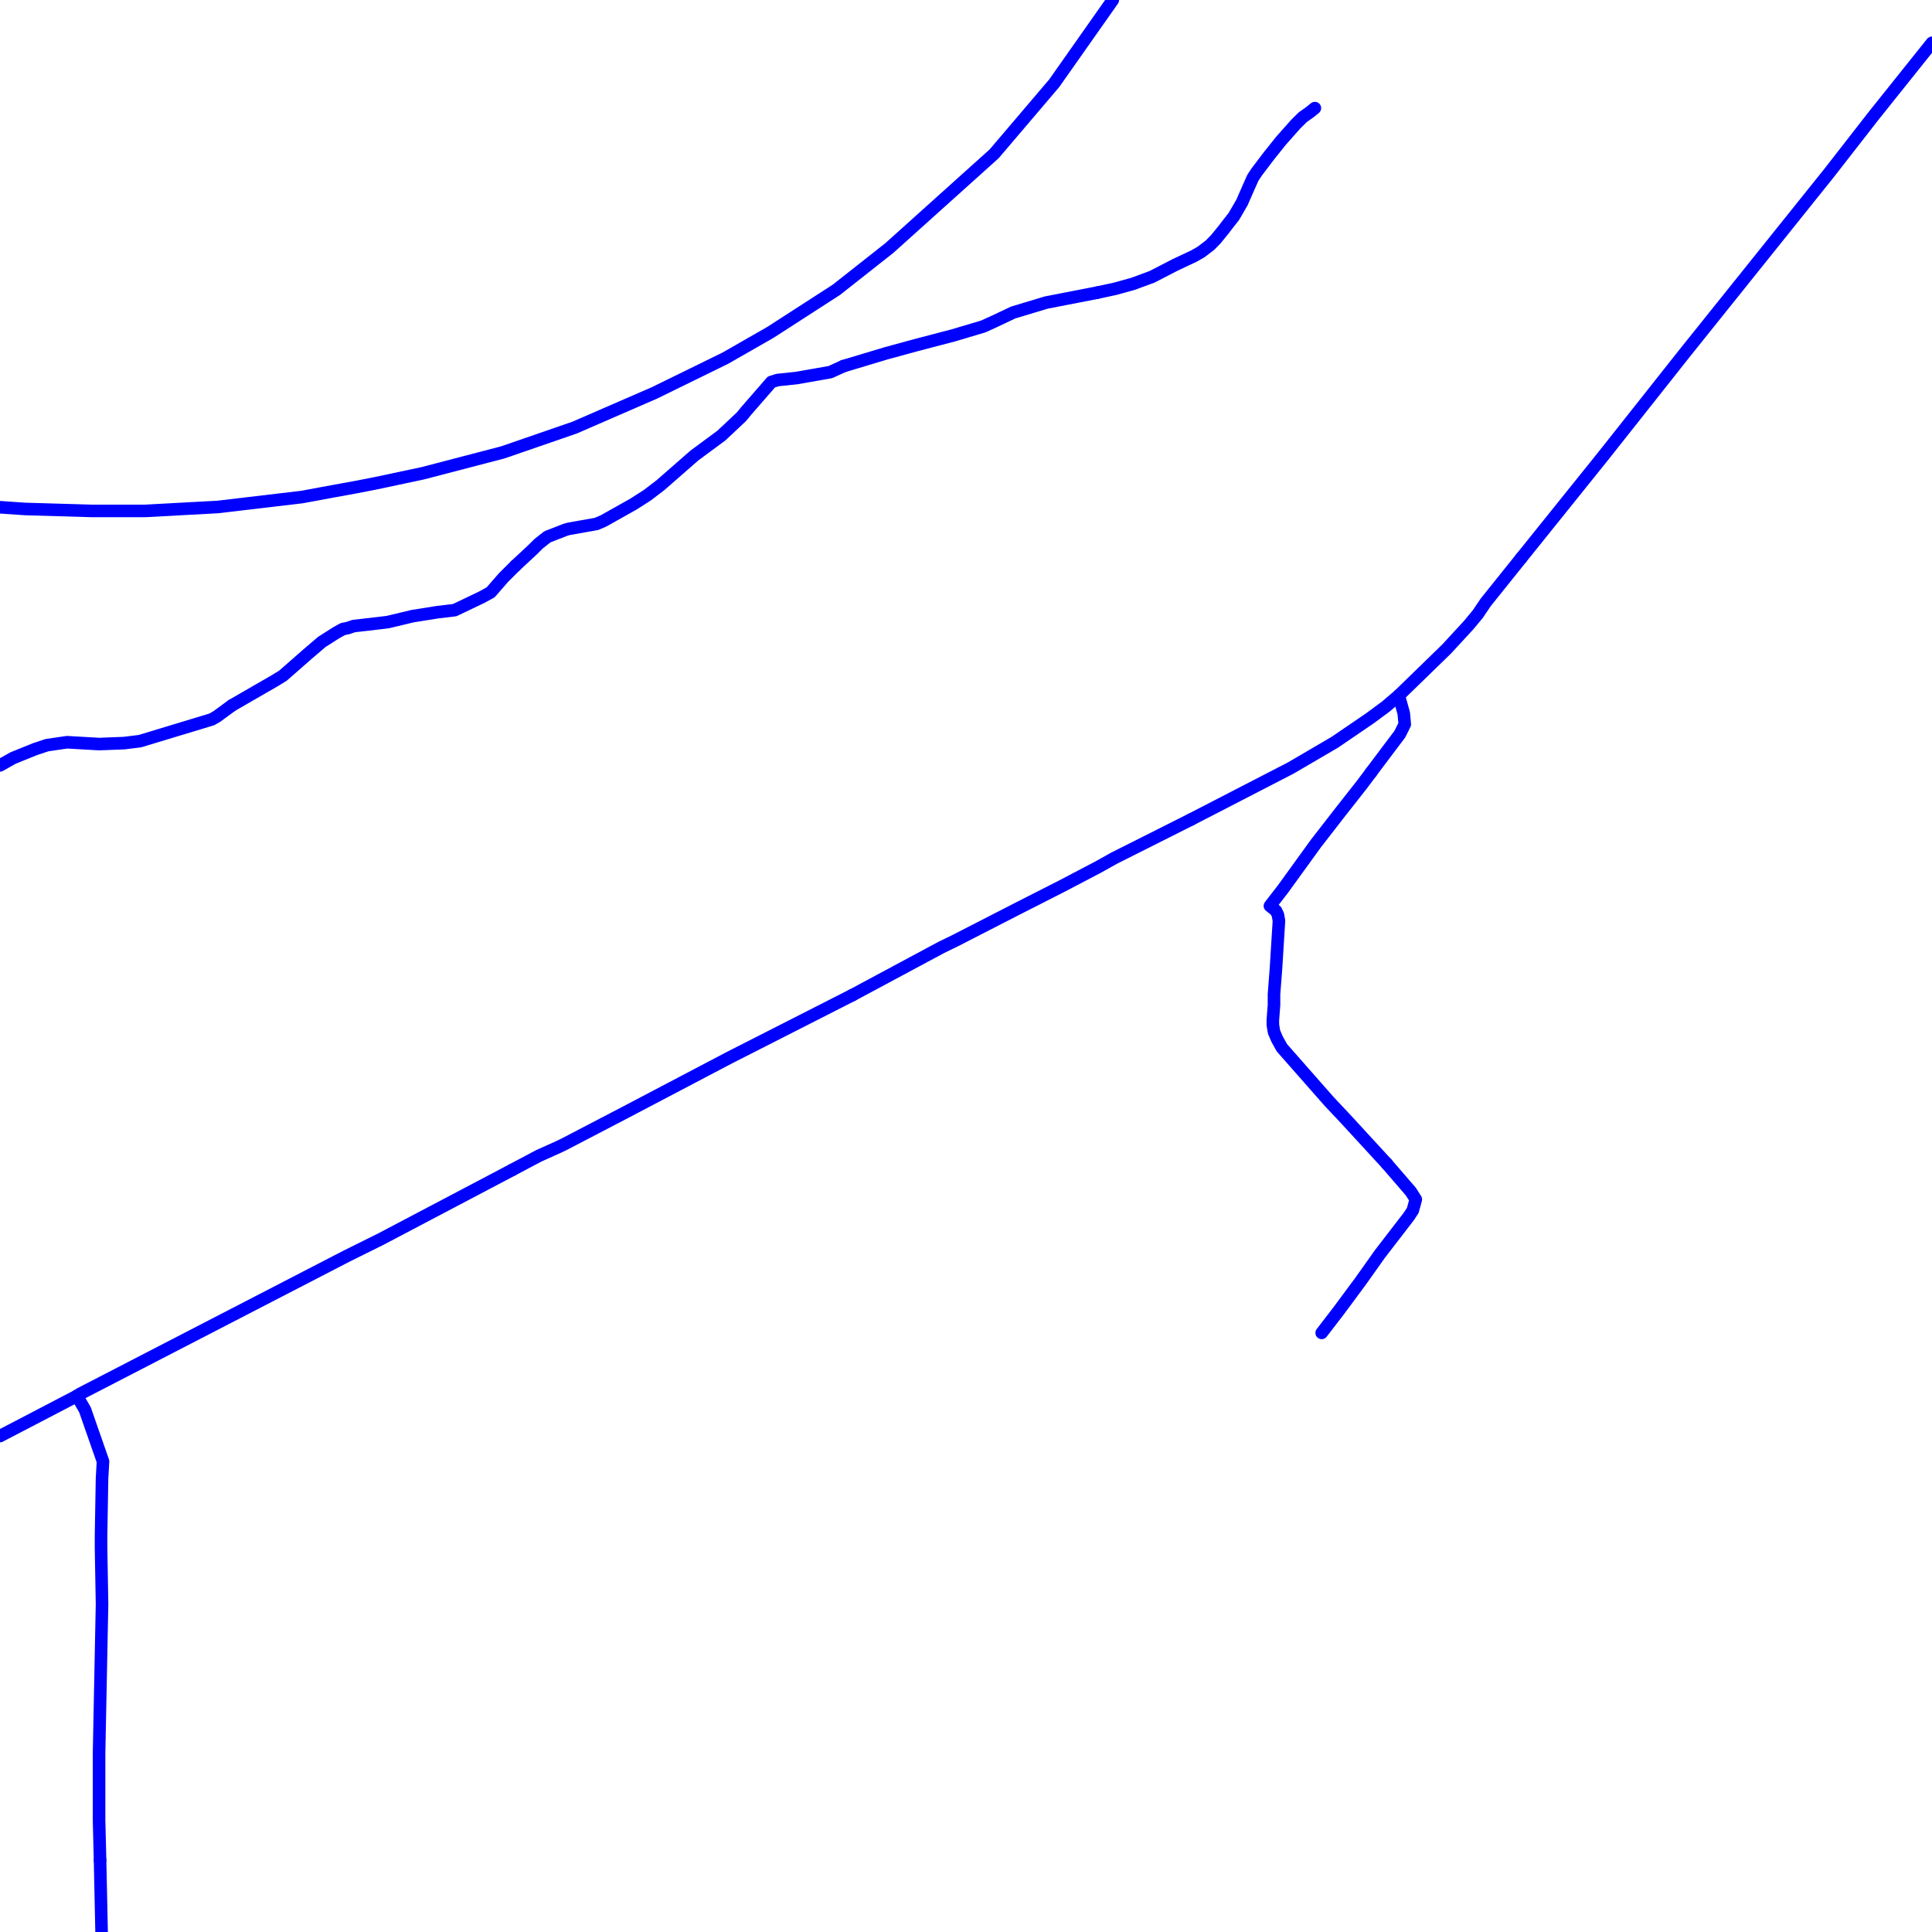 <?xml version="1.0" encoding="UTF-8"?>
<svg xmlns="http://www.w3.org/2000/svg" xmlns:xlink="http://www.w3.org/1999/xlink" width="576pt" height="576pt" viewBox="0 0 576 576" version="1.1">
<g id="surface1111659">
<path style="fill:none;stroke-width:3.75;stroke-linecap:round;stroke-linejoin:round;stroke:rgb(0%,0%,100%);stroke-opacity:1;stroke-miterlimit:10;" d="M 0 428.141 L 22.949 416.176 "/>
<path style="fill:none;stroke-width:3.75;stroke-linecap:round;stroke-linejoin:round;stroke:rgb(0%,0%,100%);stroke-opacity:1;stroke-miterlimit:10;" d="M 29.832 554.57 L 30.289 576 "/>
<path style="fill:none;stroke-width:3.75;stroke-linecap:round;stroke-linejoin:round;stroke:rgb(0%,0%,100%);stroke-opacity:1;stroke-miterlimit:10;" d="M 22.949 416.176 L 25.336 420.305 L 30.711 435.707 L 30.422 440.727 L 30.125 457.871 L 30.125 461.41 L 30.422 478.285 L 29.535 522.648 L 29.535 542.762 L 29.832 554.57 "/>
<path style="fill:none;stroke-width:3.75;stroke-linecap:round;stroke-linejoin:round;stroke:rgb(0%,0%,100%);stroke-opacity:1;stroke-miterlimit:10;" d="M 408.727 230.328 L 413.758 223.621 L 417.34 218.883 L 418.809 215.926 L 418.512 212.68 L 417.035 207.355 "/>
<path style="fill:none;stroke-width:3.75;stroke-linecap:round;stroke-linejoin:round;stroke:rgb(0%,0%,100%);stroke-opacity:1;stroke-miterlimit:10;" d="M 254.105 296.691 L 217.477 315.324 L 186.504 331.598 L 168.328 341.074 L 166.523 341.945 L 160.59 344.617 L 152.82 348.742 "/>
<path style="fill:none;stroke-width:3.75;stroke-linecap:round;stroke-linejoin:round;stroke:rgb(0%,0%,100%);stroke-opacity:1;stroke-miterlimit:10;" d="M 413.477 346.977 L 401.242 333.668 L 396.211 328.316 L 382.18 312.371 L 380.711 309.719 L 379.828 307.633 L 379.488 305.555 L 379.488 304.082 L 379.828 299.648 L 379.828 296.391 L 380.418 288.707 L 381.301 274.527 L 380.992 272.742 L 380.418 271.535 L 378.613 270.074 L 382.5 265.051 L 392.344 251.445 L 399.473 242.262 L 405.996 233.965 L 408.727 230.328 "/>
<path style="fill:none;stroke-width:3.75;stroke-linecap:round;stroke-linejoin:round;stroke:rgb(0%,0%,100%);stroke-opacity:1;stroke-miterlimit:10;" d="M 394.043 397.383 L 399.156 390.73 L 405.715 381.875 L 411.379 373.887 L 420.027 362.656 L 421.203 360.871 L 422.098 357.59 L 420.617 355.254 L 413.477 346.977 "/>
<path style="fill:none;stroke-width:3.75;stroke-linecap:round;stroke-linejoin:round;stroke:rgb(0%,0%,100%);stroke-opacity:1;stroke-miterlimit:10;" d="M 355.086 244.32 L 332.152 255.855 L 327.398 258.512 L 316.645 264.152 L 303.254 270.961 L 284.812 280.426 L 280.602 282.477 L 254.105 296.691 "/>
<path style="fill:none;stroke-width:3.75;stroke-linecap:round;stroke-linejoin:round;stroke:rgb(0%,0%,100%);stroke-opacity:1;stroke-miterlimit:10;" d="M 22.949 416.176 L 23.859 415.574 L 103.391 374.465 L 113.516 369.441 L 152.82 348.742 "/>
<path style="fill:none;stroke-width:3.75;stroke-linecap:round;stroke-linejoin:round;stroke:rgb(0%,0%,100%);stroke-opacity:1;stroke-miterlimit:10;" d="M 453.547 166.359 L 478.121 135.781 L 502.227 105.324 L 545.402 51.469 L 558.523 34.613 L 576 12.758 "/>
<path style="fill:none;stroke-width:3.75;stroke-linecap:round;stroke-linejoin:round;stroke:rgb(0%,0%,100%);stroke-opacity:1;stroke-miterlimit:10;" d="M 417.035 207.355 L 431.324 193.457 L 437.879 186.344 L 440.566 183.102 L 442.953 179.57 L 453.547 166.359 "/>
<path style="fill:none;stroke-width:3.75;stroke-linecap:round;stroke-linejoin:round;stroke:rgb(0%,0%,100%);stroke-opacity:1;stroke-miterlimit:10;" d="M 417.035 207.355 L 413.184 210.629 L 408.398 214.168 L 397.965 221.285 L 384.859 228.953 L 355.086 244.32 "/>
<path style="fill:none;stroke-width:3.75;stroke-linecap:round;stroke-linejoin:round;stroke:rgb(0%,0%,100%);stroke-opacity:1;stroke-miterlimit:10;" d="M 327.074 87.258 L 332.434 86.105 L 337.812 84.613 L 343.457 82.535 L 350.32 78.988 L 355.965 76.332 L 358.062 75.137 L 360.754 73.086 L 362.512 71.285 L 364.914 68.328 L 365.785 67.176 L 367.883 64.496 L 370.285 60.352 L 372.355 55.621 L 373.555 52.949 L 374.734 51.184 L 378.316 46.465 L 381.883 42 L 386.332 36.984 L 388.43 34.918 L 390.527 33.438 L 392.012 32.23 "/>
<path style="fill:none;stroke-width:3.75;stroke-linecap:round;stroke-linejoin:round;stroke:rgb(0%,0%,100%);stroke-opacity:1;stroke-miterlimit:10;" d="M 251.453 109.16 L 264.215 105.324 L 272.875 102.957 L 284.203 99.992 L 293.121 97.34 L 296.406 95.848 L 302.07 93.168 L 311.891 90.211 L 327.074 87.258 "/>
<path style="fill:none;stroke-width:3.75;stroke-linecap:round;stroke-linejoin:round;stroke:rgb(0%,0%,100%);stroke-opacity:1;stroke-miterlimit:10;" d="M 0 228.188 L 3.91 225.988 L 10.461 223.336 L 14.027 222.156 L 20 221.285 L 29.523 221.836 L 36.957 221.551 L 41.711 220.965 L 63.176 214.461 L 64.691 213.582 L 69.148 210.309 "/>
<path style="fill:none;stroke-width:3.75;stroke-linecap:round;stroke-linejoin:round;stroke:rgb(0%,0%,100%);stroke-opacity:1;stroke-miterlimit:10;" d="M 153.73 168.594 L 158.785 163.891 L 160.582 162.109 L 162.062 160.93 L 163.25 160.016 L 168.609 157.938 L 169.539 157.672 L 177.855 156.199 L 179.957 155.285 L 188.863 150.281 L 193.02 147.617 L 196.93 144.629 L 207.051 135.781 L 215.07 129.863 L 221.039 124.254 L 222.508 122.469 L 229.98 113.879 L 231.793 113.305 L 237.414 112.719 L 247.551 110.941 L 251.453 109.16 "/>
<path style="fill:none;stroke-width:3.75;stroke-linecap:round;stroke-linejoin:round;stroke:rgb(0%,0%,100%);stroke-opacity:1;stroke-miterlimit:10;" d="M 69.148 210.309 L 76.281 206.191 L 81.918 202.938 L 84.344 201.453 L 91.785 194.934 L 95.941 191.383 L 100.105 188.73 L 102.203 187.551 L 103.668 187.258 L 105.48 186.645 L 108.168 186.344 L 115.594 185.473 L 116.773 185.188 L 123.043 183.688 L 130.484 182.508 L 135.559 181.906 L 143.582 178.07 L 146.277 176.598 L 150.137 172.164 L 153.73 168.594 "/>
<path style="fill:none;stroke-width:3.75;stroke-linecap:round;stroke-linejoin:round;stroke:rgb(0%,0%,100%);stroke-opacity:1;stroke-miterlimit:10;" d="M 331.766 0 L 314.293 24.828 L 296.406 45.844 L 265.148 73.945 L 249.355 86.398 L 229.695 99.086 L 216.254 106.781 L 195.117 117.137 L 171.293 127.492 L 149.871 134.883 L 126.02 141.105 L 112.023 144.078 L 106.07 145.238 L 99.508 146.43 L 89.969 148.195 L 64.953 151.148 L 43.227 152.328 L 27.434 152.328 L 7.465 151.742 L 0 151.23 "/>
</g>
</svg>

